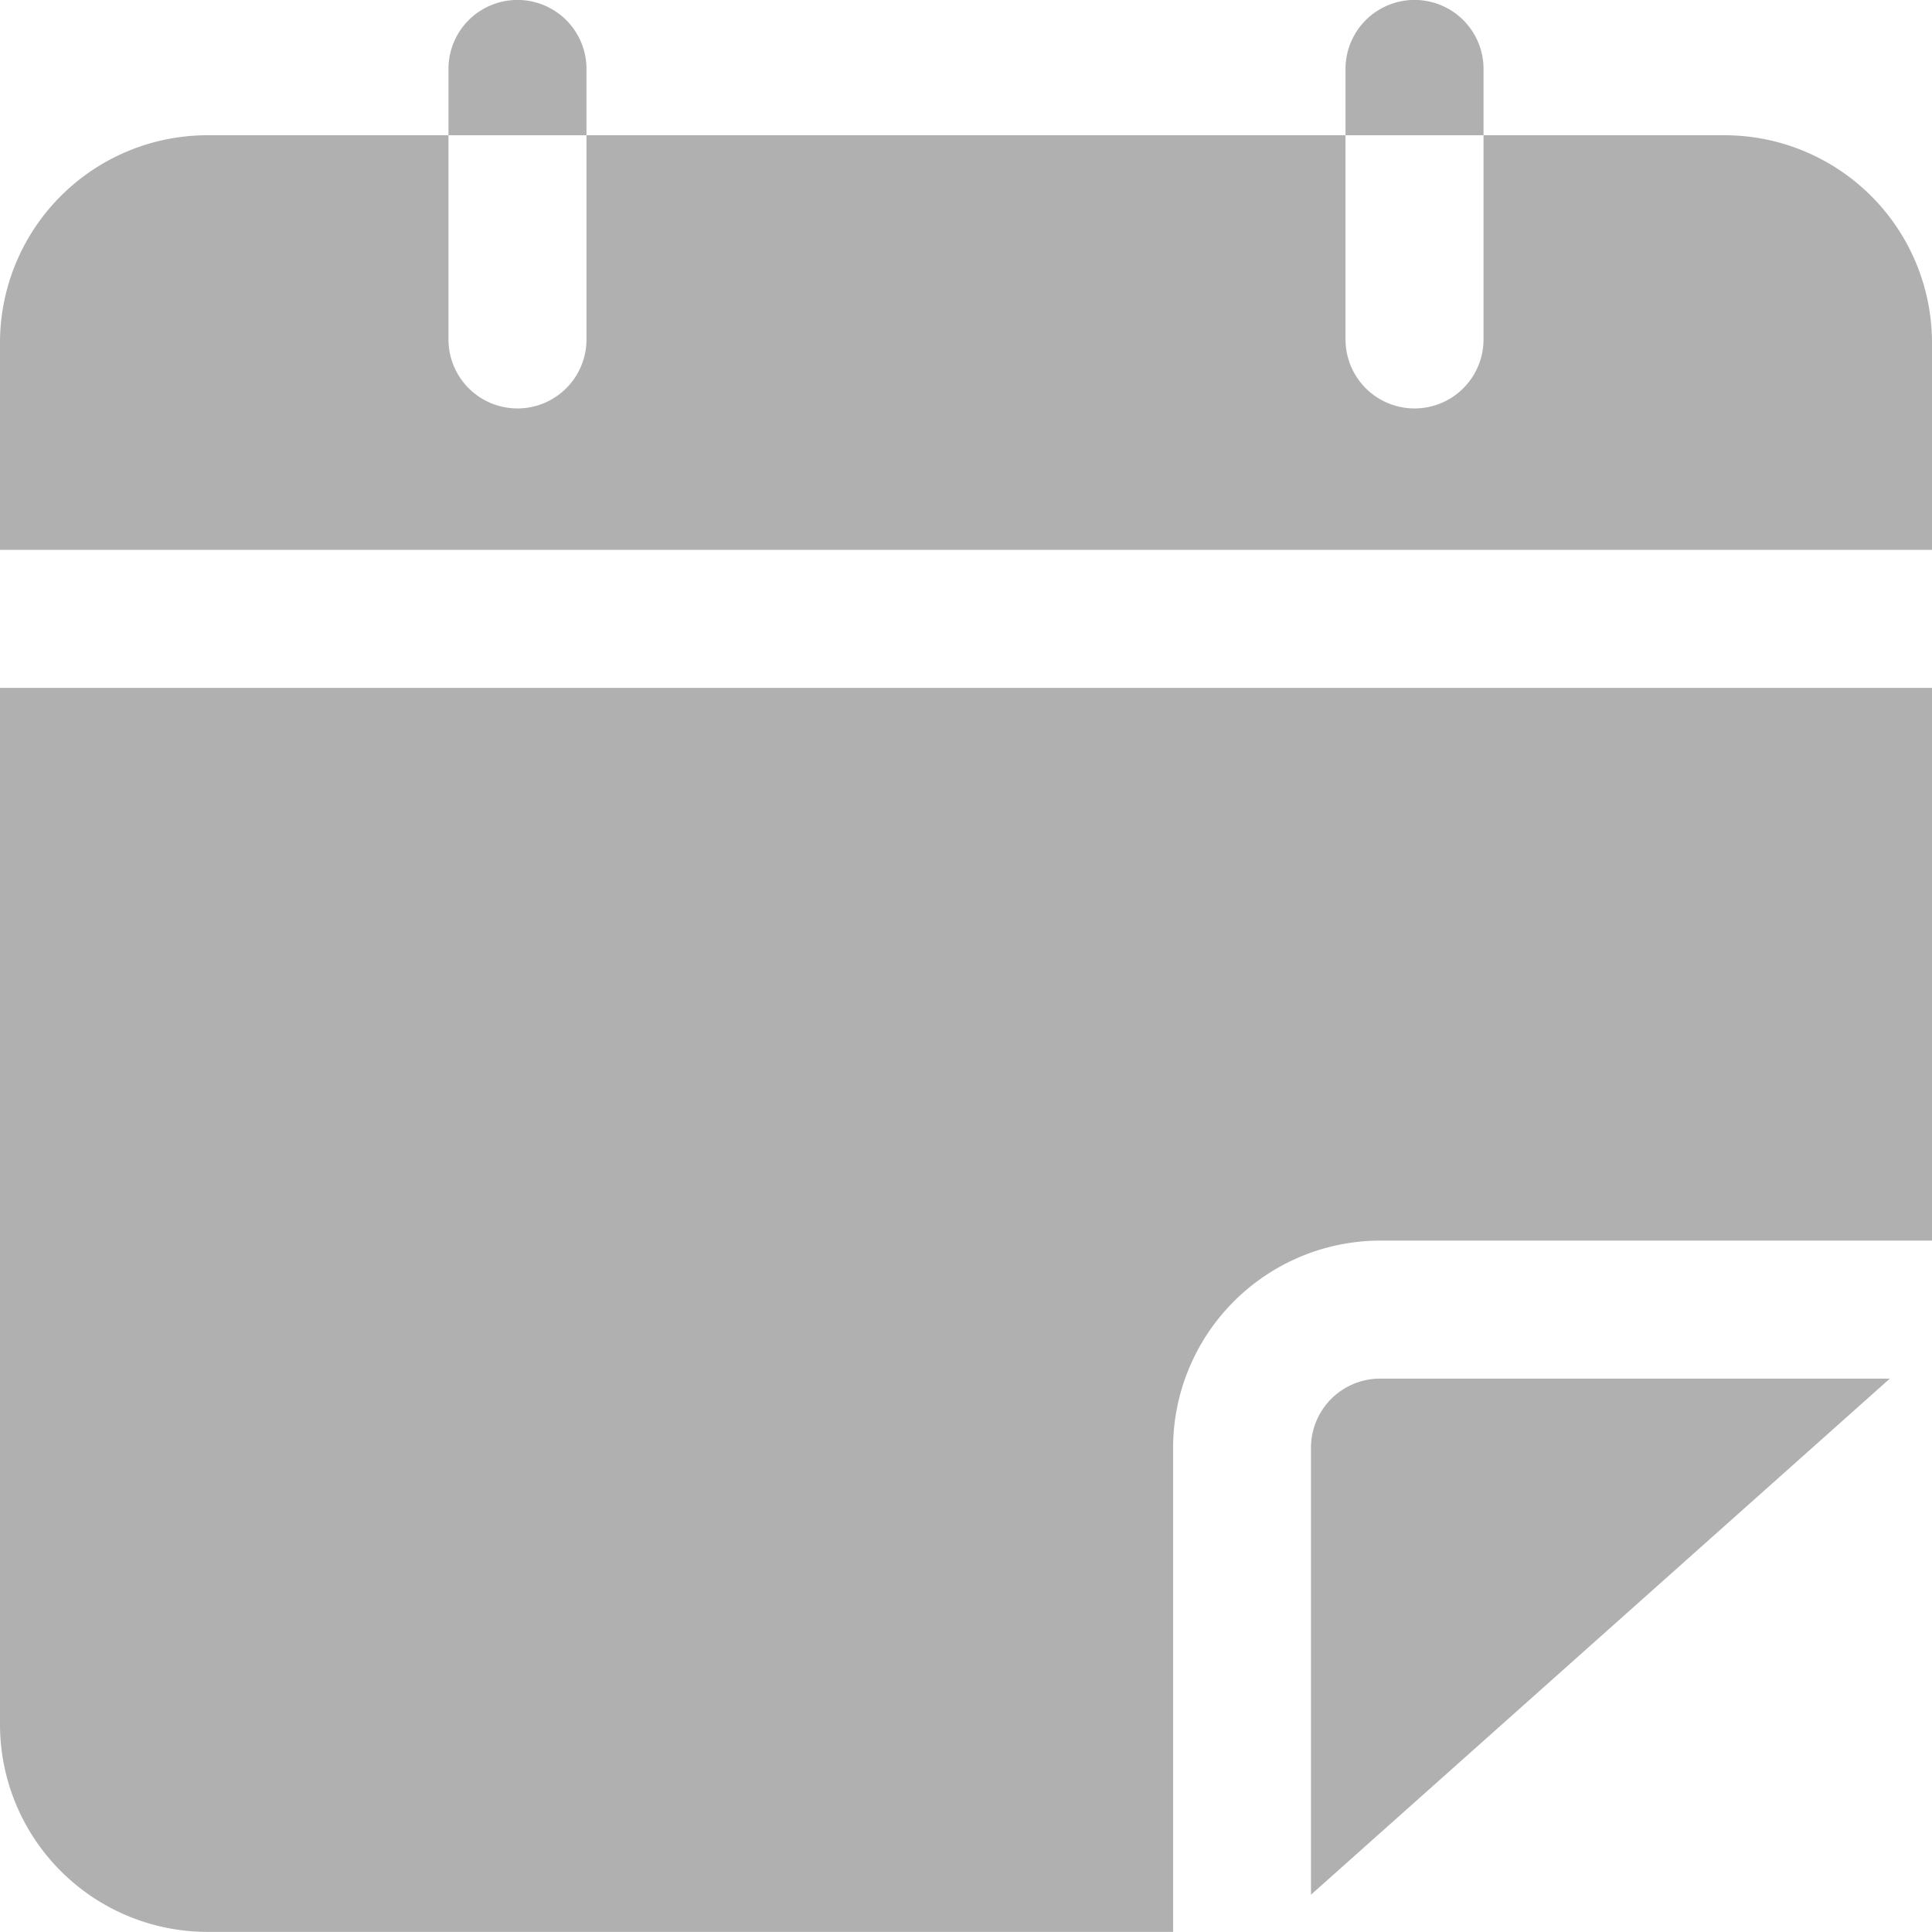 <svg xmlns="http://www.w3.org/2000/svg" width="16" height="16" viewBox="0 0 16 16">
  <g id="calendar_2_" data-name="calendar (2)" transform="translate(-2 -2)">
    <path id="Path_1" data-name="Path 1" d="M18,5.674v1.72H2V5.674A1.719,1.719,0,0,1,3.714,3.96h2V5.651a.571.571,0,1,0,1.143,0V3.96h6.286V5.651a.571.571,0,1,0,1.143,0V3.96h2A1.719,1.719,0,0,1,18,5.674Z" transform="translate(0 -0.84)" fill="#b0b0b0"/>
    <path id="Path_2" data-name="Path 2" d="M21.571,21.98h4.223L21,26.254v-3.7A.573.573,0,0,1,21.571,21.98Z" transform="translate(-8.143 -8.563)" fill="#b0b0b0"/>
    <path id="Path_3" data-name="Path 3" d="M18,11.97v4.577H13.429a1.719,1.719,0,0,0-1.714,1.714v4.011h-8A1.719,1.719,0,0,1,2,20.559V11.97Z" transform="translate(0 -4.273)" fill="#b0b0b0"/>
    <path id="Path_4" data-name="Path 4" d="M9.643,2.571V3.12H8.5V2.571a.571.571,0,1,1,1.143,0Z" transform="translate(-2.786)" fill="#b0b0b0"/>
    <path id="Path_5" data-name="Path 5" d="M22.643,2.571V3.12H21.5V2.571a.571.571,0,1,1,1.143,0Z" transform="translate(-8.357)" fill="#b0b0b0"/>
  </g>
</svg>
